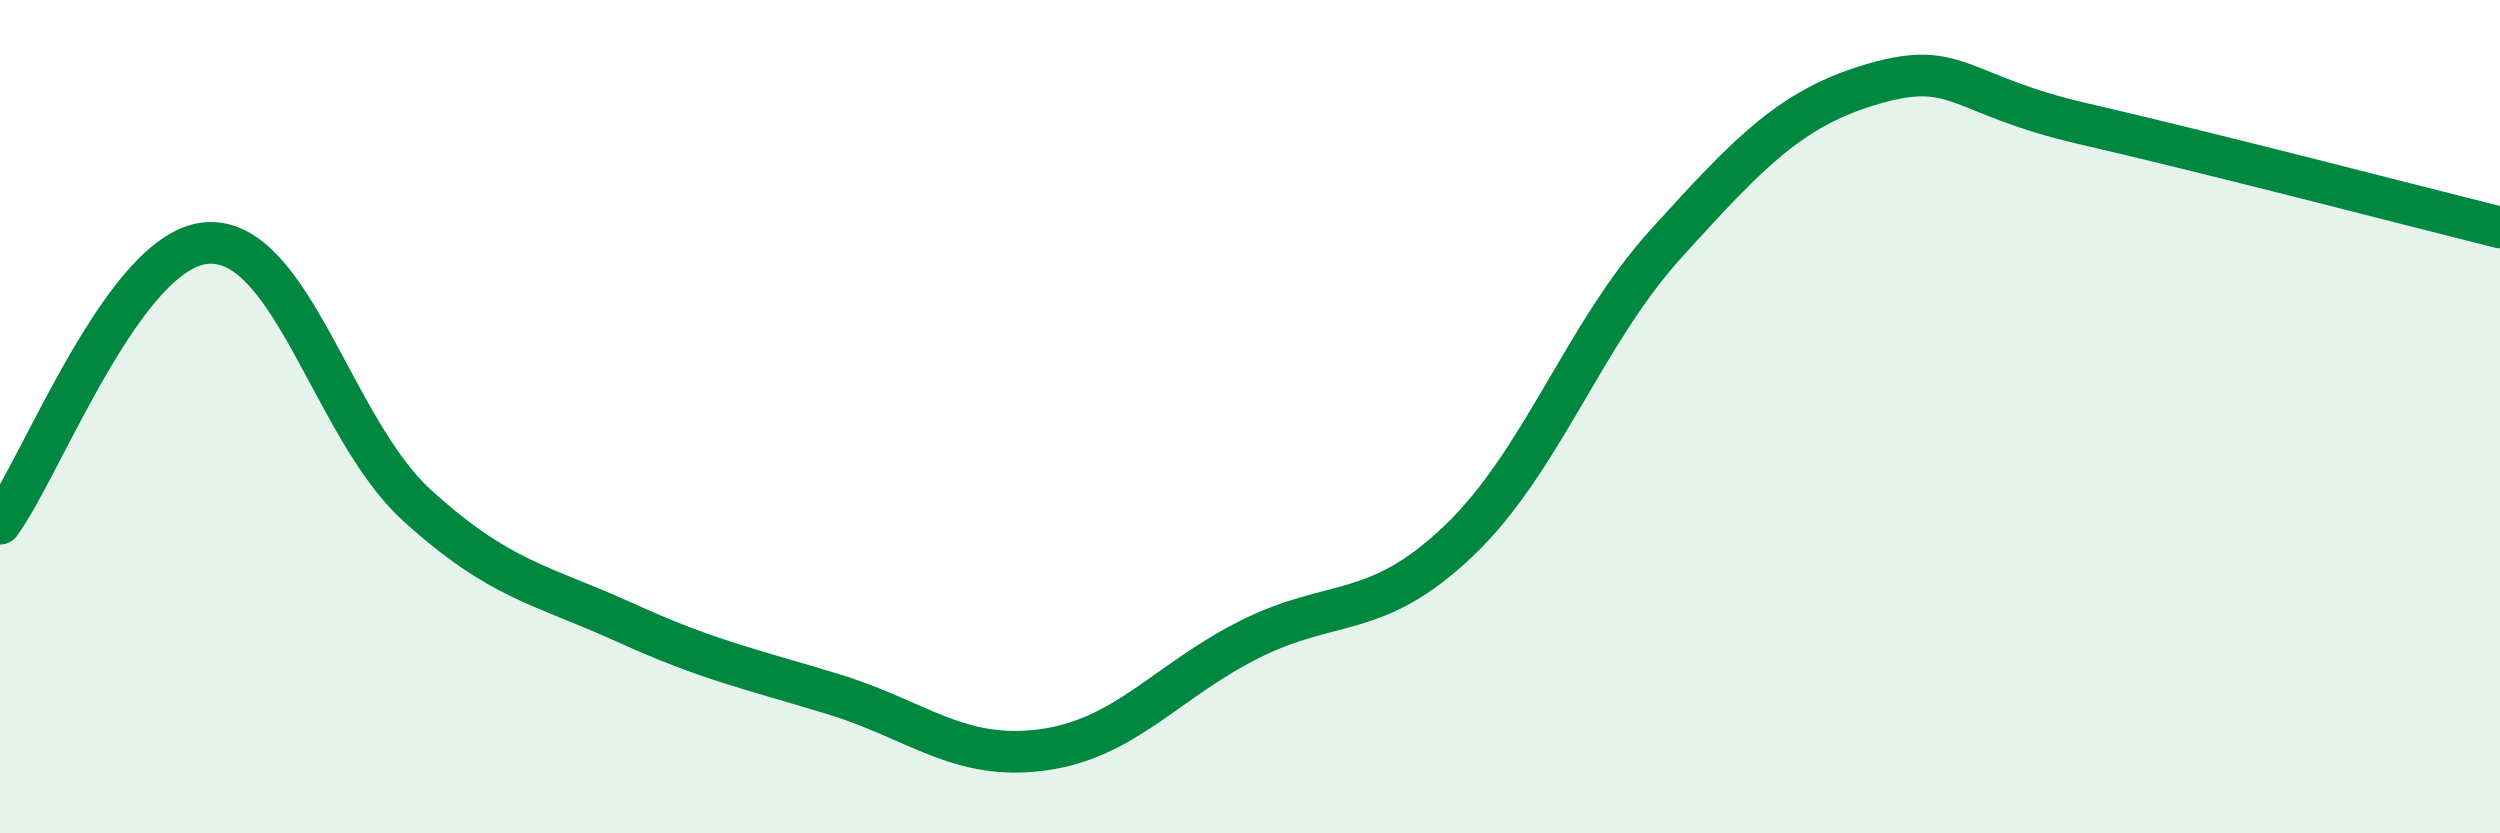 
    <svg width="60" height="20" viewBox="0 0 60 20" xmlns="http://www.w3.org/2000/svg">
      <path
        d="M 0,12.57 C 1,11.22 3,5.92 5,5.83 C 7,5.74 8,10.3 10,12.12 C 12,13.94 13,14.03 15,14.94 C 17,15.85 18,16.05 20,16.66 C 22,17.27 23,18.26 25,18 C 27,17.74 28,16.34 30,15.34 C 32,14.34 33,14.89 35,12.99 C 37,11.09 38,8.03 40,5.83 C 42,3.63 43,2.57 45,2 C 47,1.43 47,2.28 50,2.97 C 53,3.66 58,4.96 60,5.46L60 20L0 20Z"
        fill="#008740"
        opacity="0.1"
        stroke-linecap="round"
        stroke-linejoin="round"
      />
      <path
        d="M 0,12.57 C 1,11.22 3,5.92 5,5.83 C 7,5.74 8,10.3 10,12.12 C 12,13.94 13,14.03 15,14.94 C 17,15.85 18,16.05 20,16.66 C 22,17.27 23,18.26 25,18 C 27,17.74 28,16.34 30,15.34 C 32,14.34 33,14.89 35,12.99 C 37,11.09 38,8.03 40,5.83 C 42,3.63 43,2.57 45,2 C 47,1.43 47,2.28 50,2.97 C 53,3.66 58,4.96 60,5.46"
        stroke="#008740"
        stroke-width="1"
        fill="none"
        stroke-linecap="round"
        stroke-linejoin="round"
      />
    </svg>
  
